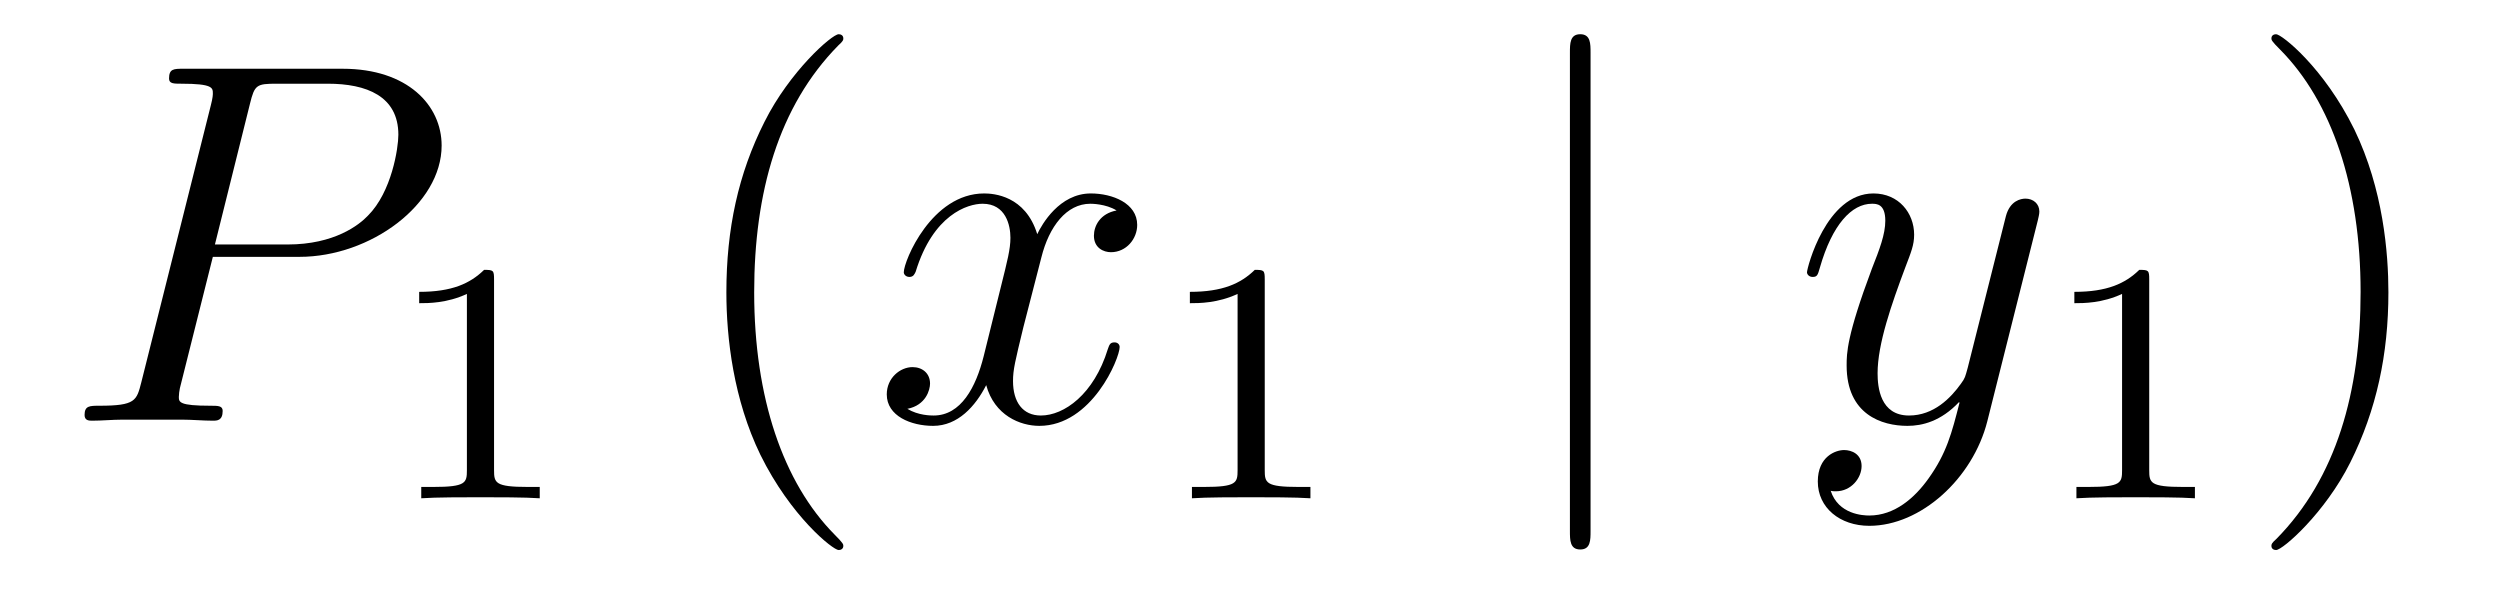 <?xml version='1.0'?>
<!-- This file was generated by dvisvgm 1.14.1 -->
<svg height='14pt' version='1.1' viewBox='0 -14 58 14' width='58pt' xmlns='http://www.w3.org/2000/svg' xmlns:xlink='http://www.w3.org/1999/xlink'>
<g id='page1'>
<g transform='matrix(1 0 0 1 -127 650)'>
<path d='M131.938 -658.041H133.947C135.596 -658.041 137.246 -659.261 137.246 -660.623C137.246 -661.556 136.457 -662.405 134.951 -662.405H131.257C131.03 -662.405 130.922 -662.405 130.922 -662.178C130.922 -662.058 131.03 -662.058 131.209 -662.058C131.938 -662.058 131.938 -661.962 131.938 -661.831C131.938 -661.807 131.938 -661.735 131.891 -661.556L130.277 -655.125C130.169 -654.706 130.145 -654.587 129.308 -654.587C129.081 -654.587 128.962 -654.587 128.962 -654.372C128.962 -654.24 129.069 -654.24 129.141 -654.24C129.368 -654.24 129.608 -654.264 129.834 -654.264H131.233C131.46 -654.264 131.711 -654.24 131.938 -654.24C132.034 -654.24 132.166 -654.24 132.166 -654.467C132.166 -654.587 132.058 -654.587 131.879 -654.587C131.161 -654.587 131.149 -654.67 131.149 -654.79C131.149 -654.85 131.161 -654.933 131.173 -654.993L131.938 -658.041ZM132.799 -661.592C132.907 -662.034 132.954 -662.058 133.421 -662.058H134.604C135.501 -662.058 136.242 -661.771 136.242 -660.874C136.242 -660.564 136.087 -659.547 135.537 -658.998C135.333 -658.782 134.76 -658.328 133.672 -658.328H131.986L132.799 -661.592Z' fill-rule='evenodd'/>
<path d='M138.462 -657.516C138.462 -657.731 138.446 -657.739 138.231 -657.739C137.904 -657.42 137.482 -657.229 136.725 -657.229V-656.966C136.94 -656.966 137.37 -656.966 137.832 -657.181V-653.093C137.832 -652.798 137.809 -652.703 137.052 -652.703H136.773V-652.44C137.099 -652.464 137.785 -652.464 138.143 -652.464C138.502 -652.464 139.195 -652.464 139.522 -652.44V-652.703H139.243C138.486 -652.703 138.462 -652.798 138.462 -653.093V-657.516Z' fill-rule='evenodd'/>
<path d='M146.565 -651.335C146.565 -651.371 146.565 -651.395 146.362 -651.598C145.167 -652.806 144.497 -654.778 144.497 -657.217C144.497 -659.536 145.059 -661.532 146.446 -662.943C146.565 -663.05 146.565 -663.074 146.565 -663.11C146.565 -663.182 146.505 -663.206 146.457 -663.206C146.302 -663.206 145.322 -662.345 144.736 -661.173C144.127 -659.966 143.852 -658.687 143.852 -657.217C143.852 -656.152 144.019 -654.73 144.64 -653.451C145.346 -652.017 146.326 -651.239 146.457 -651.239C146.505 -651.239 146.565 -651.263 146.565 -651.335Z' fill-rule='evenodd'/>
<path d='M152.905 -659.117C152.522 -659.046 152.379 -658.759 152.379 -658.532C152.379 -658.245 152.606 -658.149 152.773 -658.149C153.132 -658.149 153.383 -658.46 153.383 -658.782C153.383 -659.285 152.809 -659.512 152.307 -659.512C151.578 -659.512 151.171 -658.794 151.064 -658.567C150.789 -659.464 150.048 -659.512 149.833 -659.512C148.613 -659.512 147.968 -657.946 147.968 -657.683C147.968 -657.635 148.015 -657.575 148.099 -657.575C148.195 -657.575 148.219 -657.647 148.243 -657.695C148.649 -659.022 149.45 -659.273 149.797 -659.273C150.335 -659.273 150.442 -658.771 150.442 -658.484C150.442 -658.221 150.37 -657.946 150.227 -657.372L149.821 -655.734C149.641 -655.017 149.295 -654.36 148.661 -654.36C148.601 -654.36 148.303 -654.36 148.051 -654.515C148.482 -654.599 148.577 -654.957 148.577 -655.101C148.577 -655.34 148.398 -655.483 148.171 -655.483C147.884 -655.483 147.573 -655.232 147.573 -654.85C147.573 -654.348 148.135 -654.12 148.649 -654.12C149.223 -654.12 149.63 -654.575 149.88 -655.065C150.072 -654.36 150.669 -654.12 151.112 -654.12C152.331 -654.12 152.976 -655.687 152.976 -655.949C152.976 -656.009 152.929 -656.057 152.857 -656.057C152.75 -656.057 152.737 -655.997 152.702 -655.902C152.379 -654.85 151.686 -654.36 151.148 -654.36C150.729 -654.36 150.502 -654.67 150.502 -655.16C150.502 -655.423 150.55 -655.615 150.741 -656.404L151.16 -658.029C151.339 -658.747 151.745 -659.273 152.295 -659.273C152.319 -659.273 152.654 -659.273 152.905 -659.117Z' fill-rule='evenodd'/>
<path d='M156.342 -657.516C156.342 -657.731 156.326 -657.739 156.111 -657.739C155.784 -657.42 155.362 -657.229 154.605 -657.229V-656.966C154.82 -656.966 155.25 -656.966 155.712 -657.181V-653.093C155.712 -652.798 155.689 -652.703 154.932 -652.703H154.653V-652.44C154.979 -652.464 155.665 -652.464 156.023 -652.464C156.382 -652.464 157.075 -652.464 157.402 -652.44V-652.703H157.123C156.366 -652.703 156.342 -652.798 156.342 -653.093V-657.516Z' fill-rule='evenodd'/>
<path d='M163.901 -662.775C163.901 -662.99 163.901 -663.206 163.662 -663.206C163.422 -663.206 163.422 -662.99 163.422 -662.775V-651.682C163.422 -651.467 163.422 -651.252 163.662 -651.252C163.901 -651.252 163.901 -651.467 163.901 -651.682V-662.775Z' fill-rule='evenodd'/>
<path d='M171.743 -652.901C171.421 -652.447 170.954 -652.04 170.368 -652.04C170.225 -652.04 169.651 -652.064 169.472 -652.614C169.508 -652.602 169.568 -652.602 169.592 -652.602C169.95 -652.602 170.189 -652.913 170.189 -653.188C170.189 -653.463 169.962 -653.559 169.783 -653.559C169.592 -653.559 169.173 -653.415 169.173 -652.829C169.173 -652.22 169.687 -651.801 170.368 -651.801C171.564 -651.801 172.771 -652.901 173.106 -654.228L174.278 -658.89C174.289 -658.95 174.313 -659.022 174.313 -659.093C174.313 -659.273 174.17 -659.392 173.991 -659.392C173.883 -659.392 173.632 -659.344 173.537 -658.986L172.652 -655.471C172.592 -655.256 172.592 -655.232 172.496 -655.101C172.257 -654.766 171.863 -654.36 171.289 -654.36C170.62 -654.36 170.56 -655.017 170.56 -655.34C170.56 -656.021 170.883 -656.942 171.205 -657.802C171.337 -658.149 171.408 -658.316 171.408 -658.555C171.408 -659.058 171.05 -659.512 170.464 -659.512C169.364 -659.512 168.922 -657.778 168.922 -657.683C168.922 -657.635 168.97 -657.575 169.054 -657.575C169.161 -657.575 169.173 -657.623 169.221 -657.79C169.508 -658.794 169.962 -659.273 170.428 -659.273C170.536 -659.273 170.739 -659.273 170.739 -658.878C170.739 -658.567 170.608 -658.221 170.428 -657.767C169.842 -656.2 169.842 -655.806 169.842 -655.519C169.842 -654.383 170.656 -654.12 171.253 -654.12C171.6 -654.12 172.03 -654.228 172.448 -654.67L172.461 -654.658C172.281 -653.953 172.162 -653.487 171.743 -652.901Z' fill-rule='evenodd'/>
<path d='M176.862 -657.516C176.862 -657.731 176.846 -657.739 176.631 -657.739C176.304 -657.42 175.882 -657.229 175.125 -657.229V-656.966C175.34 -656.966 175.77 -656.966 176.232 -657.181V-653.093C176.232 -652.798 176.209 -652.703 175.452 -652.703H175.173V-652.44C175.499 -652.464 176.185 -652.464 176.543 -652.464C176.902 -652.464 177.595 -652.464 177.922 -652.44V-652.703H177.643C176.886 -652.703 176.862 -652.798 176.862 -653.093V-657.516Z' fill-rule='evenodd'/>
<path d='M182.411 -657.217C182.411 -658.125 182.292 -659.607 181.622 -660.994C180.917 -662.428 179.937 -663.206 179.805 -663.206C179.757 -663.206 179.697 -663.182 179.697 -663.11C179.697 -663.074 179.697 -663.05 179.901 -662.847C181.096 -661.64 181.766 -659.667 181.766 -657.228C181.766 -654.909 181.204 -652.913 179.817 -651.502C179.697 -651.395 179.697 -651.371 179.697 -651.335C179.697 -651.263 179.757 -651.239 179.805 -651.239C179.96 -651.239 180.941 -652.1 181.527 -653.272C182.136 -654.491 182.411 -655.782 182.411 -657.217Z' fill-rule='evenodd'/>
</g>
</g>
</svg>
